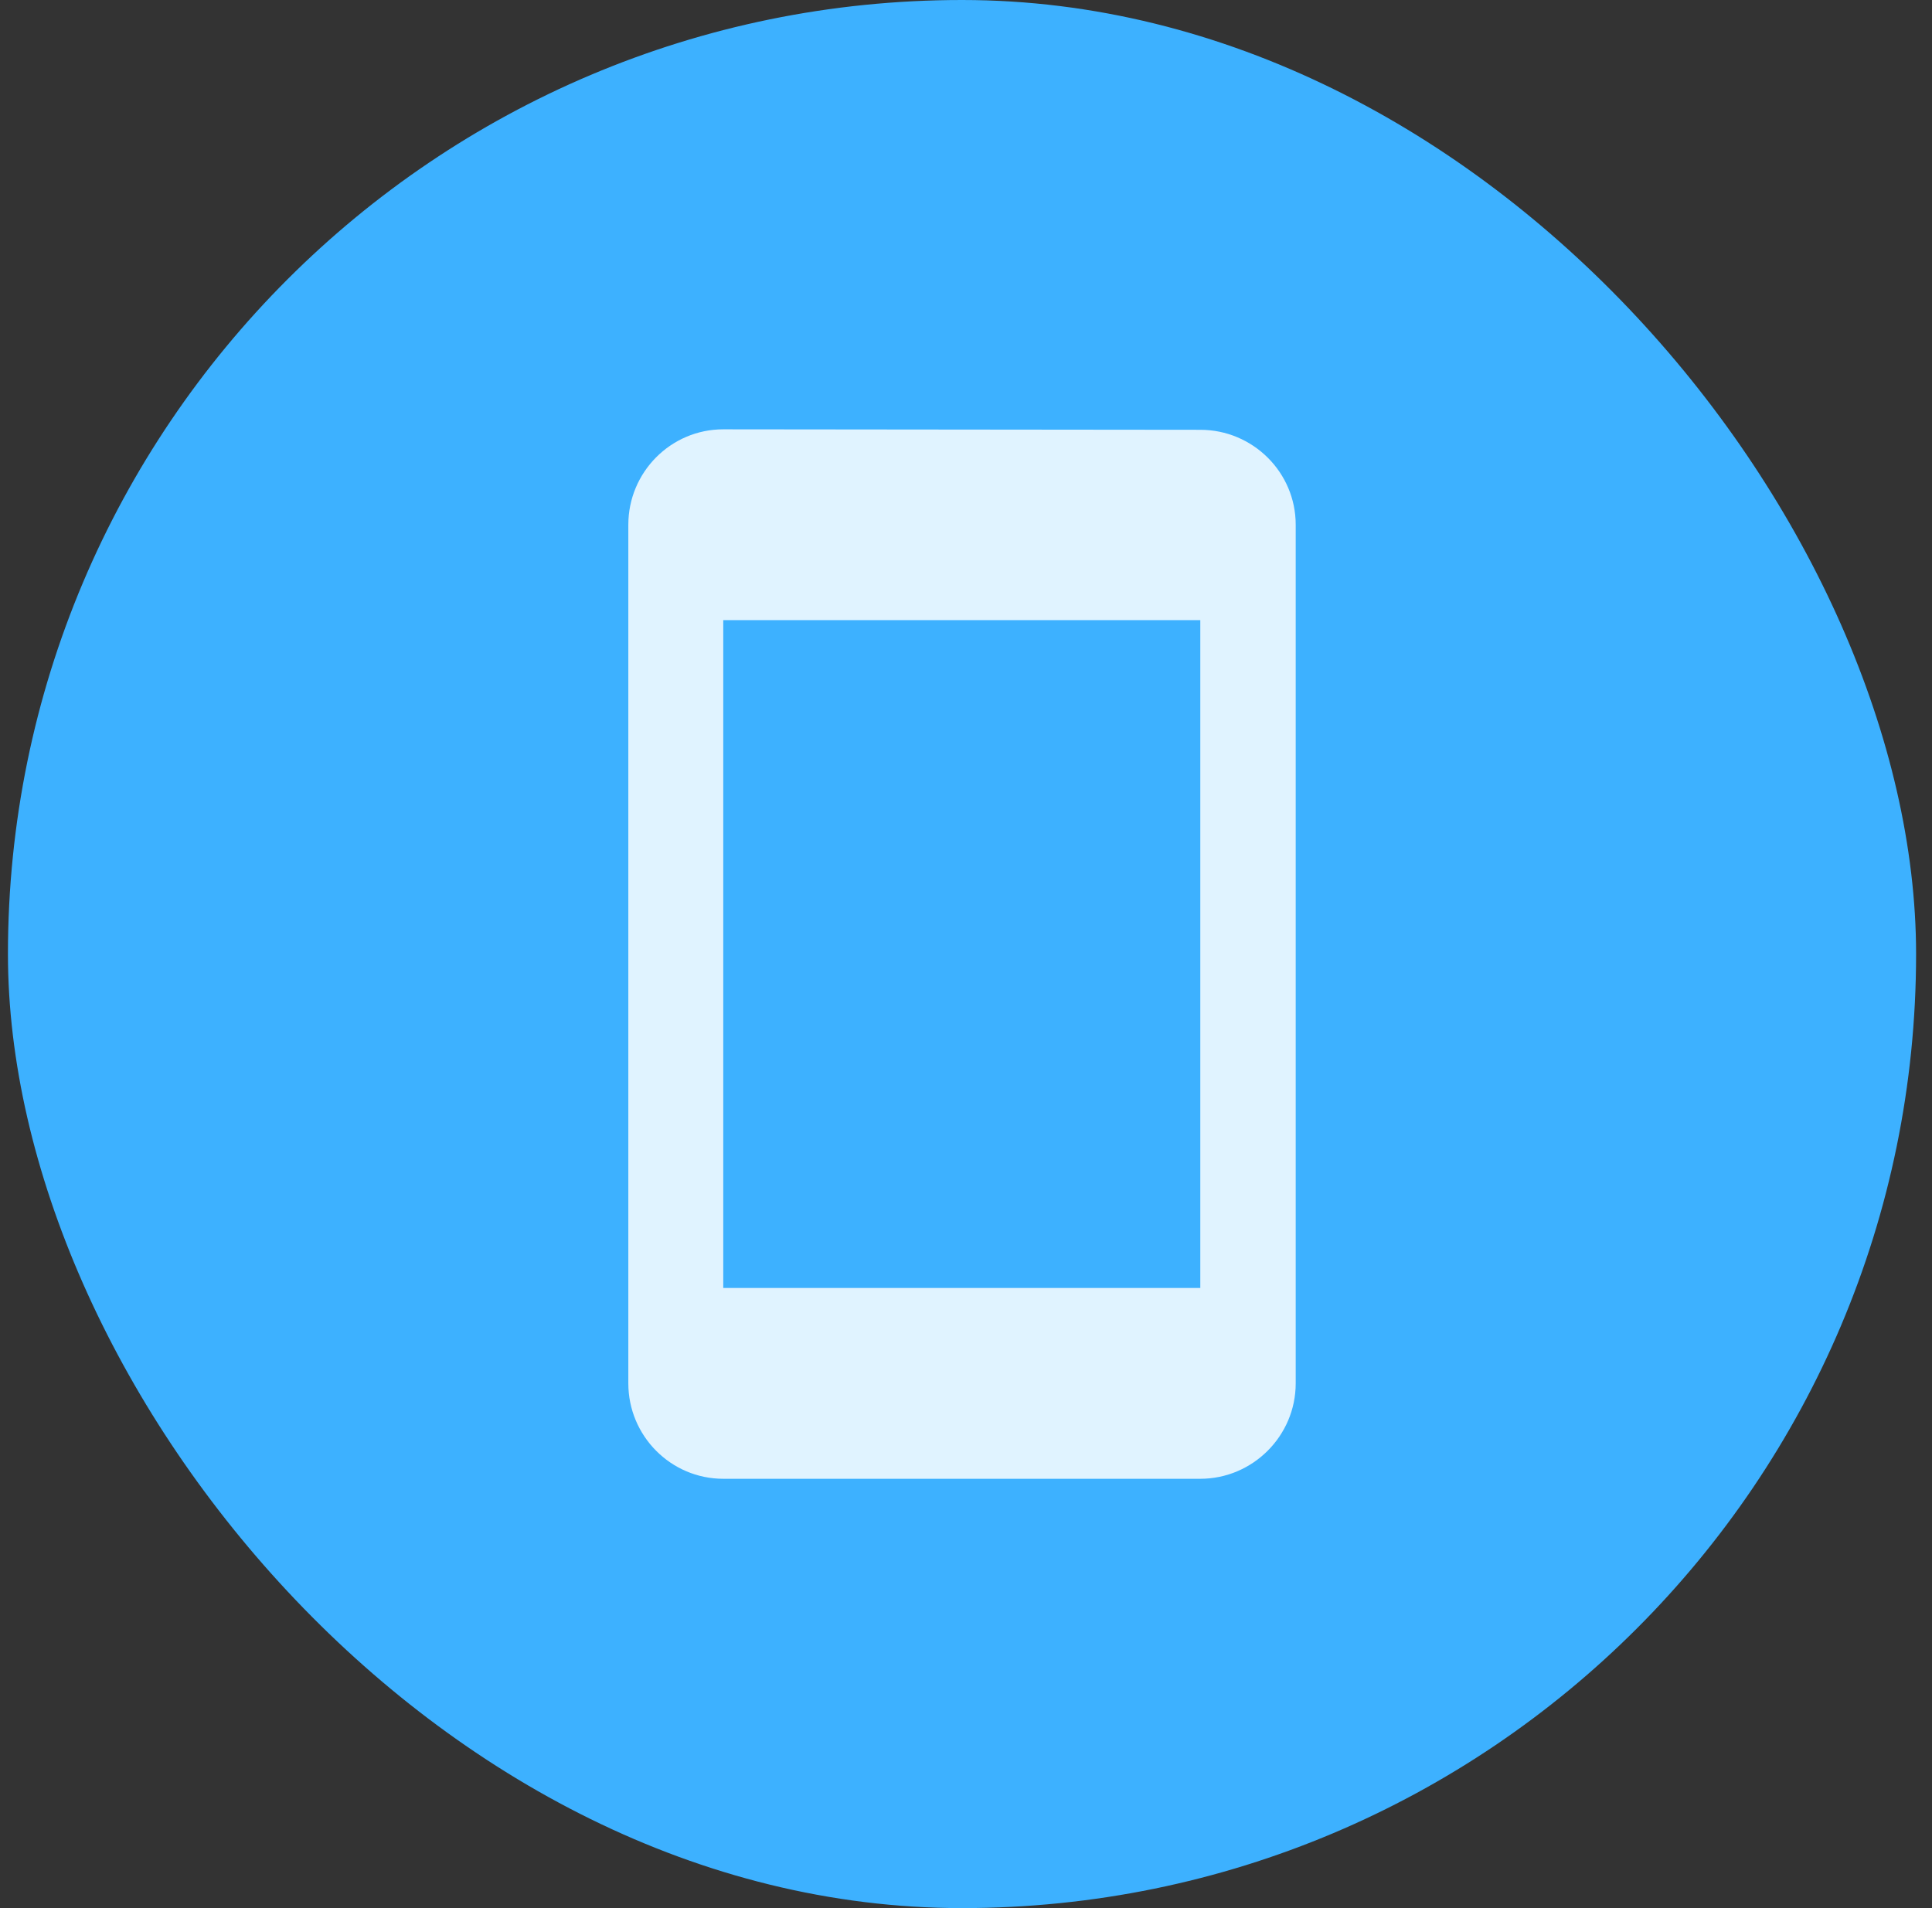 <svg width="81" height="80" viewBox="0 0 81 80" fill="none" xmlns="http://www.w3.org/2000/svg">
<rect x="0" y="0" width="81" height="80" fill="#333333" stroke="none"/>
<rect x="0.333" width="80" height="80" rx="40" fill="#3DB1FF"/>
<path d="M50.323 18.02L30.323 18C28.123 18 26.343 19.8 26.343 22V58C26.343 60.2 28.123 62 30.323 62H50.323C52.523 62 54.323 60.2 54.323 58V22C54.323 19.8 52.523 18.02 50.323 18.02ZM50.323 54H30.323V26H50.323V54Z" fill="#E0F3FF"/>
</svg>
